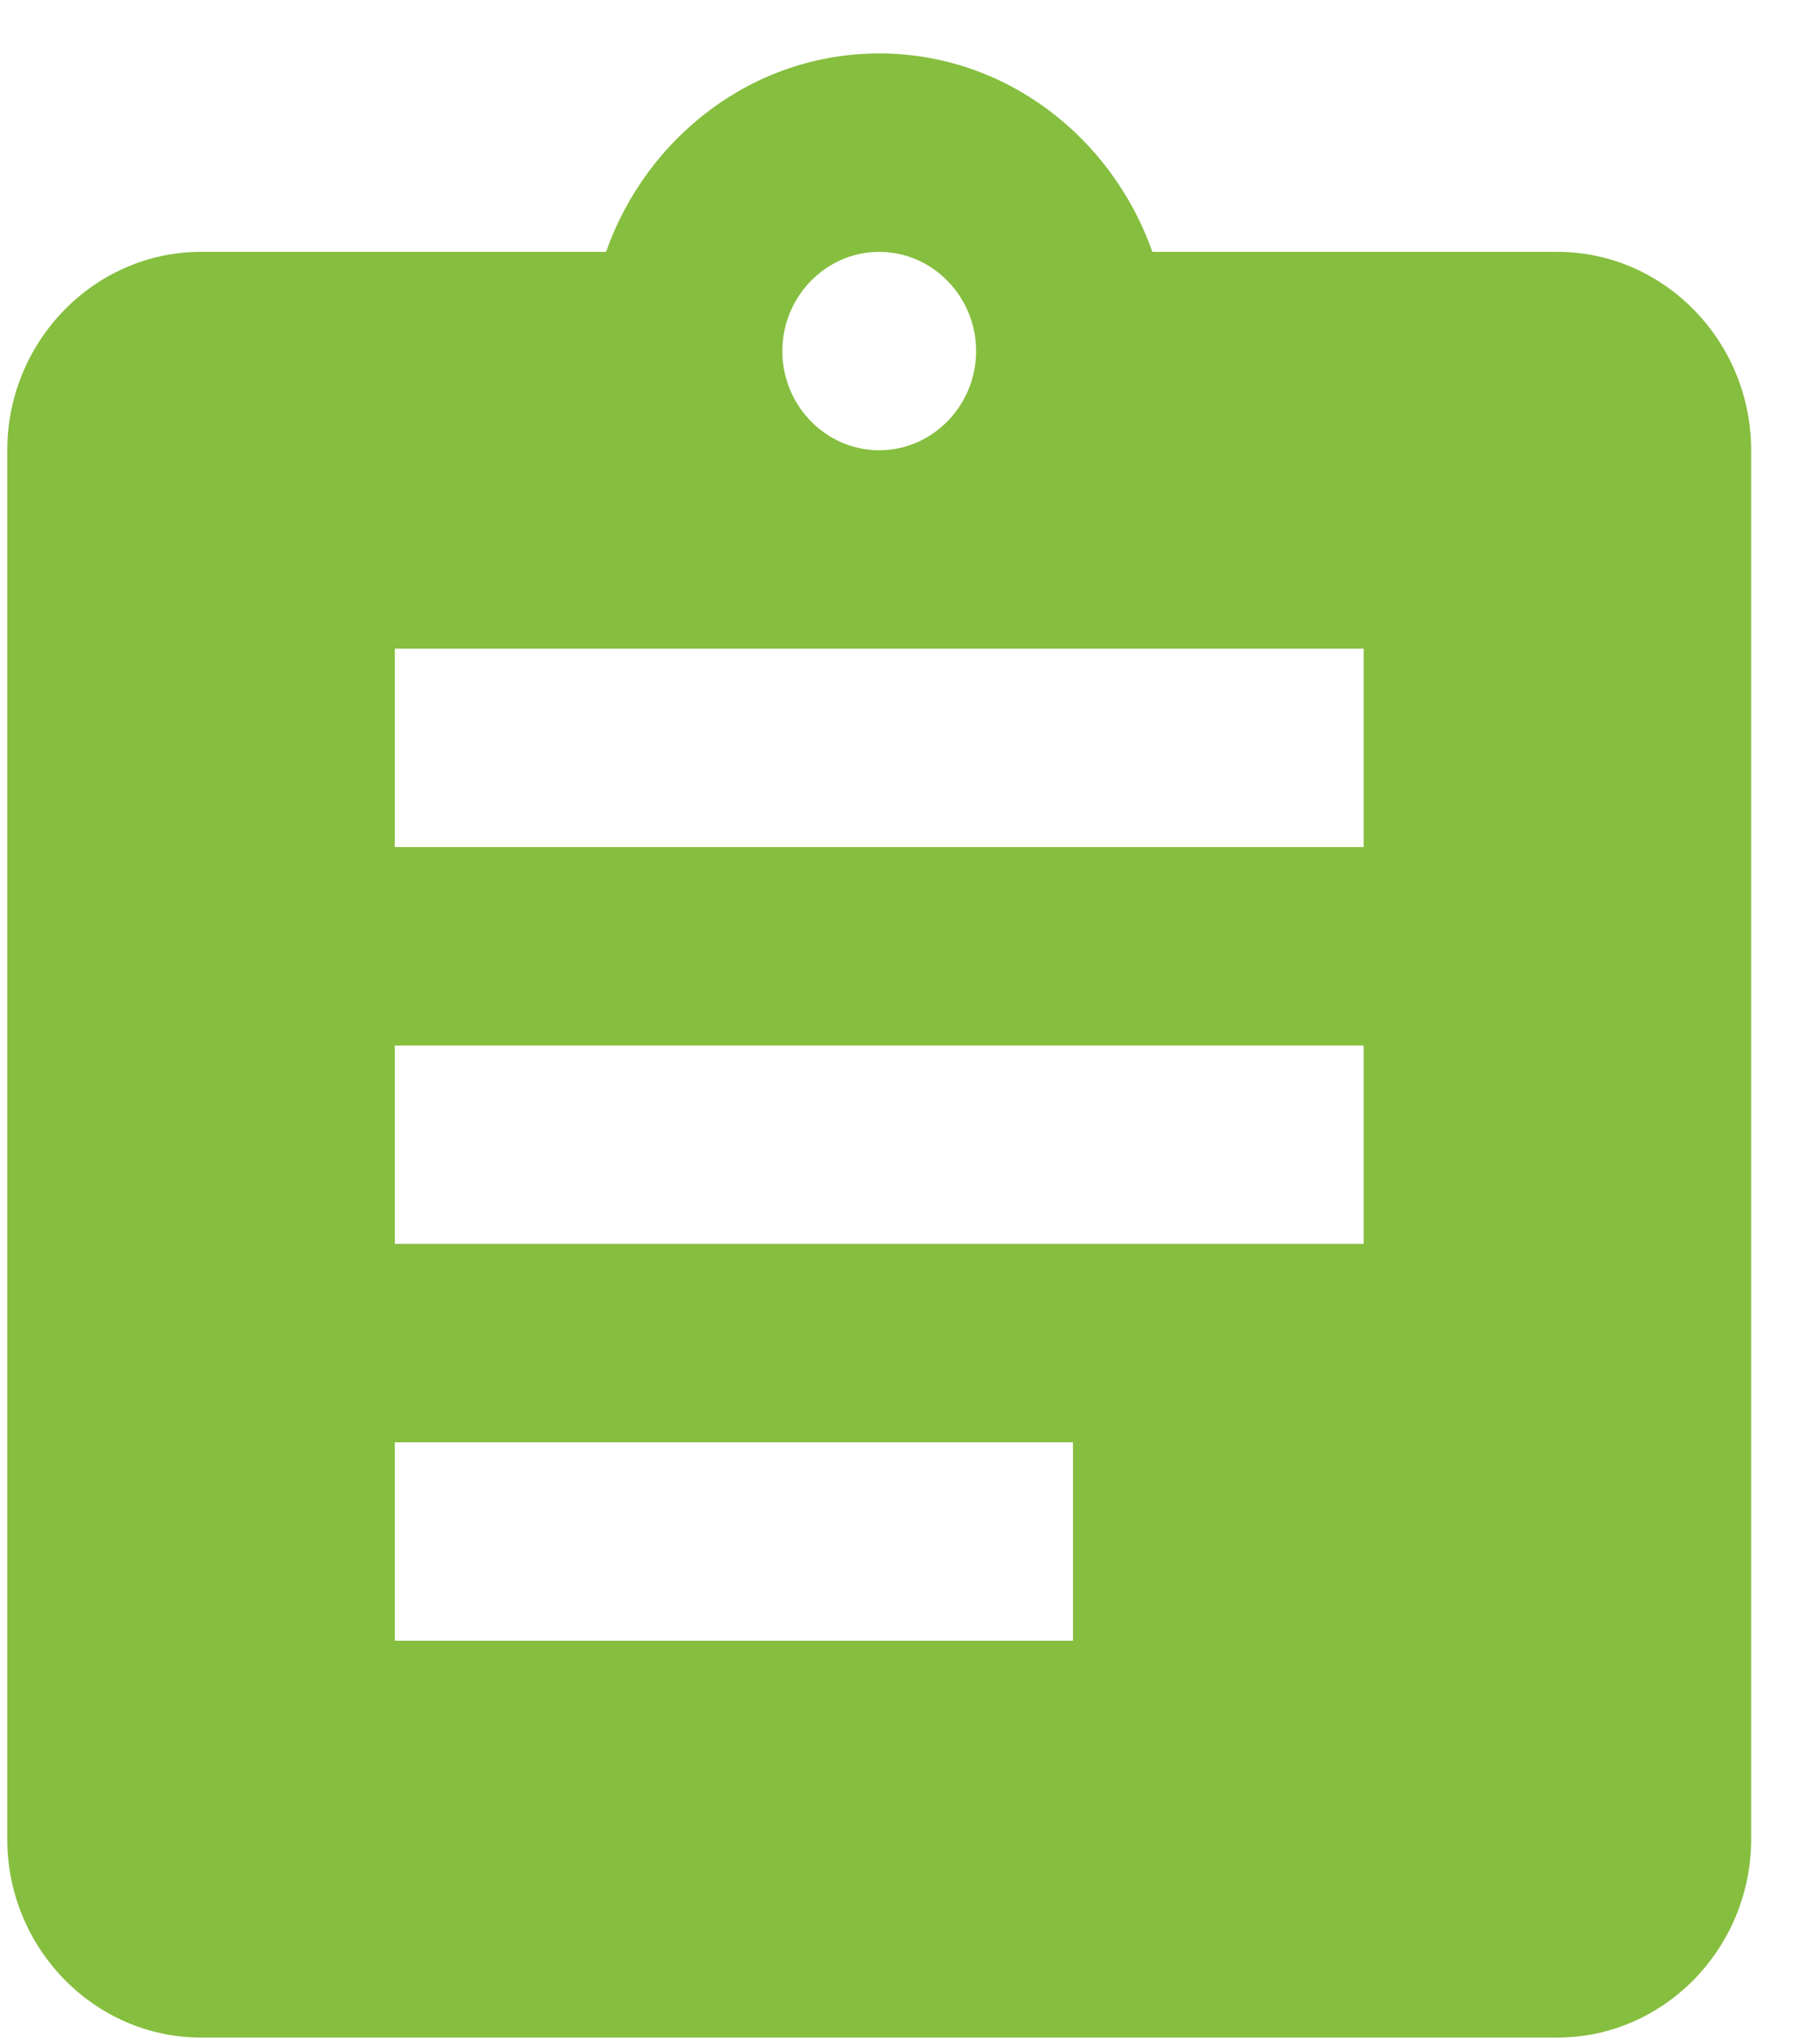 <svg width="30" height="34" viewBox="0 0 30 34" fill="none" xmlns="http://www.w3.org/2000/svg">
<path d="M25.899 4.189H19.164C18.488 2.275 16.715 0.889 14.621 0.889C12.527 0.889 10.754 2.275 10.078 4.189H3.343C1.571 4.189 0.121 5.674 0.121 7.489V30.589C0.121 32.404 1.571 33.889 3.343 33.889H25.899C27.671 33.889 29.121 32.404 29.121 30.589V7.489C29.121 5.674 27.671 4.189 25.899 4.189ZM14.621 4.189C15.507 4.189 16.232 4.932 16.232 5.839C16.232 6.747 15.507 7.489 14.621 7.489C13.735 7.489 13.01 6.747 13.01 5.839C13.01 4.932 13.735 4.189 14.621 4.189ZM17.843 27.289H6.566V23.989H17.843V27.289ZM22.677 20.689H6.566V17.389H22.677V20.689ZM22.677 14.089H6.566V10.789H22.677V14.089Z" fill="#86BE3F"/>
</svg>
